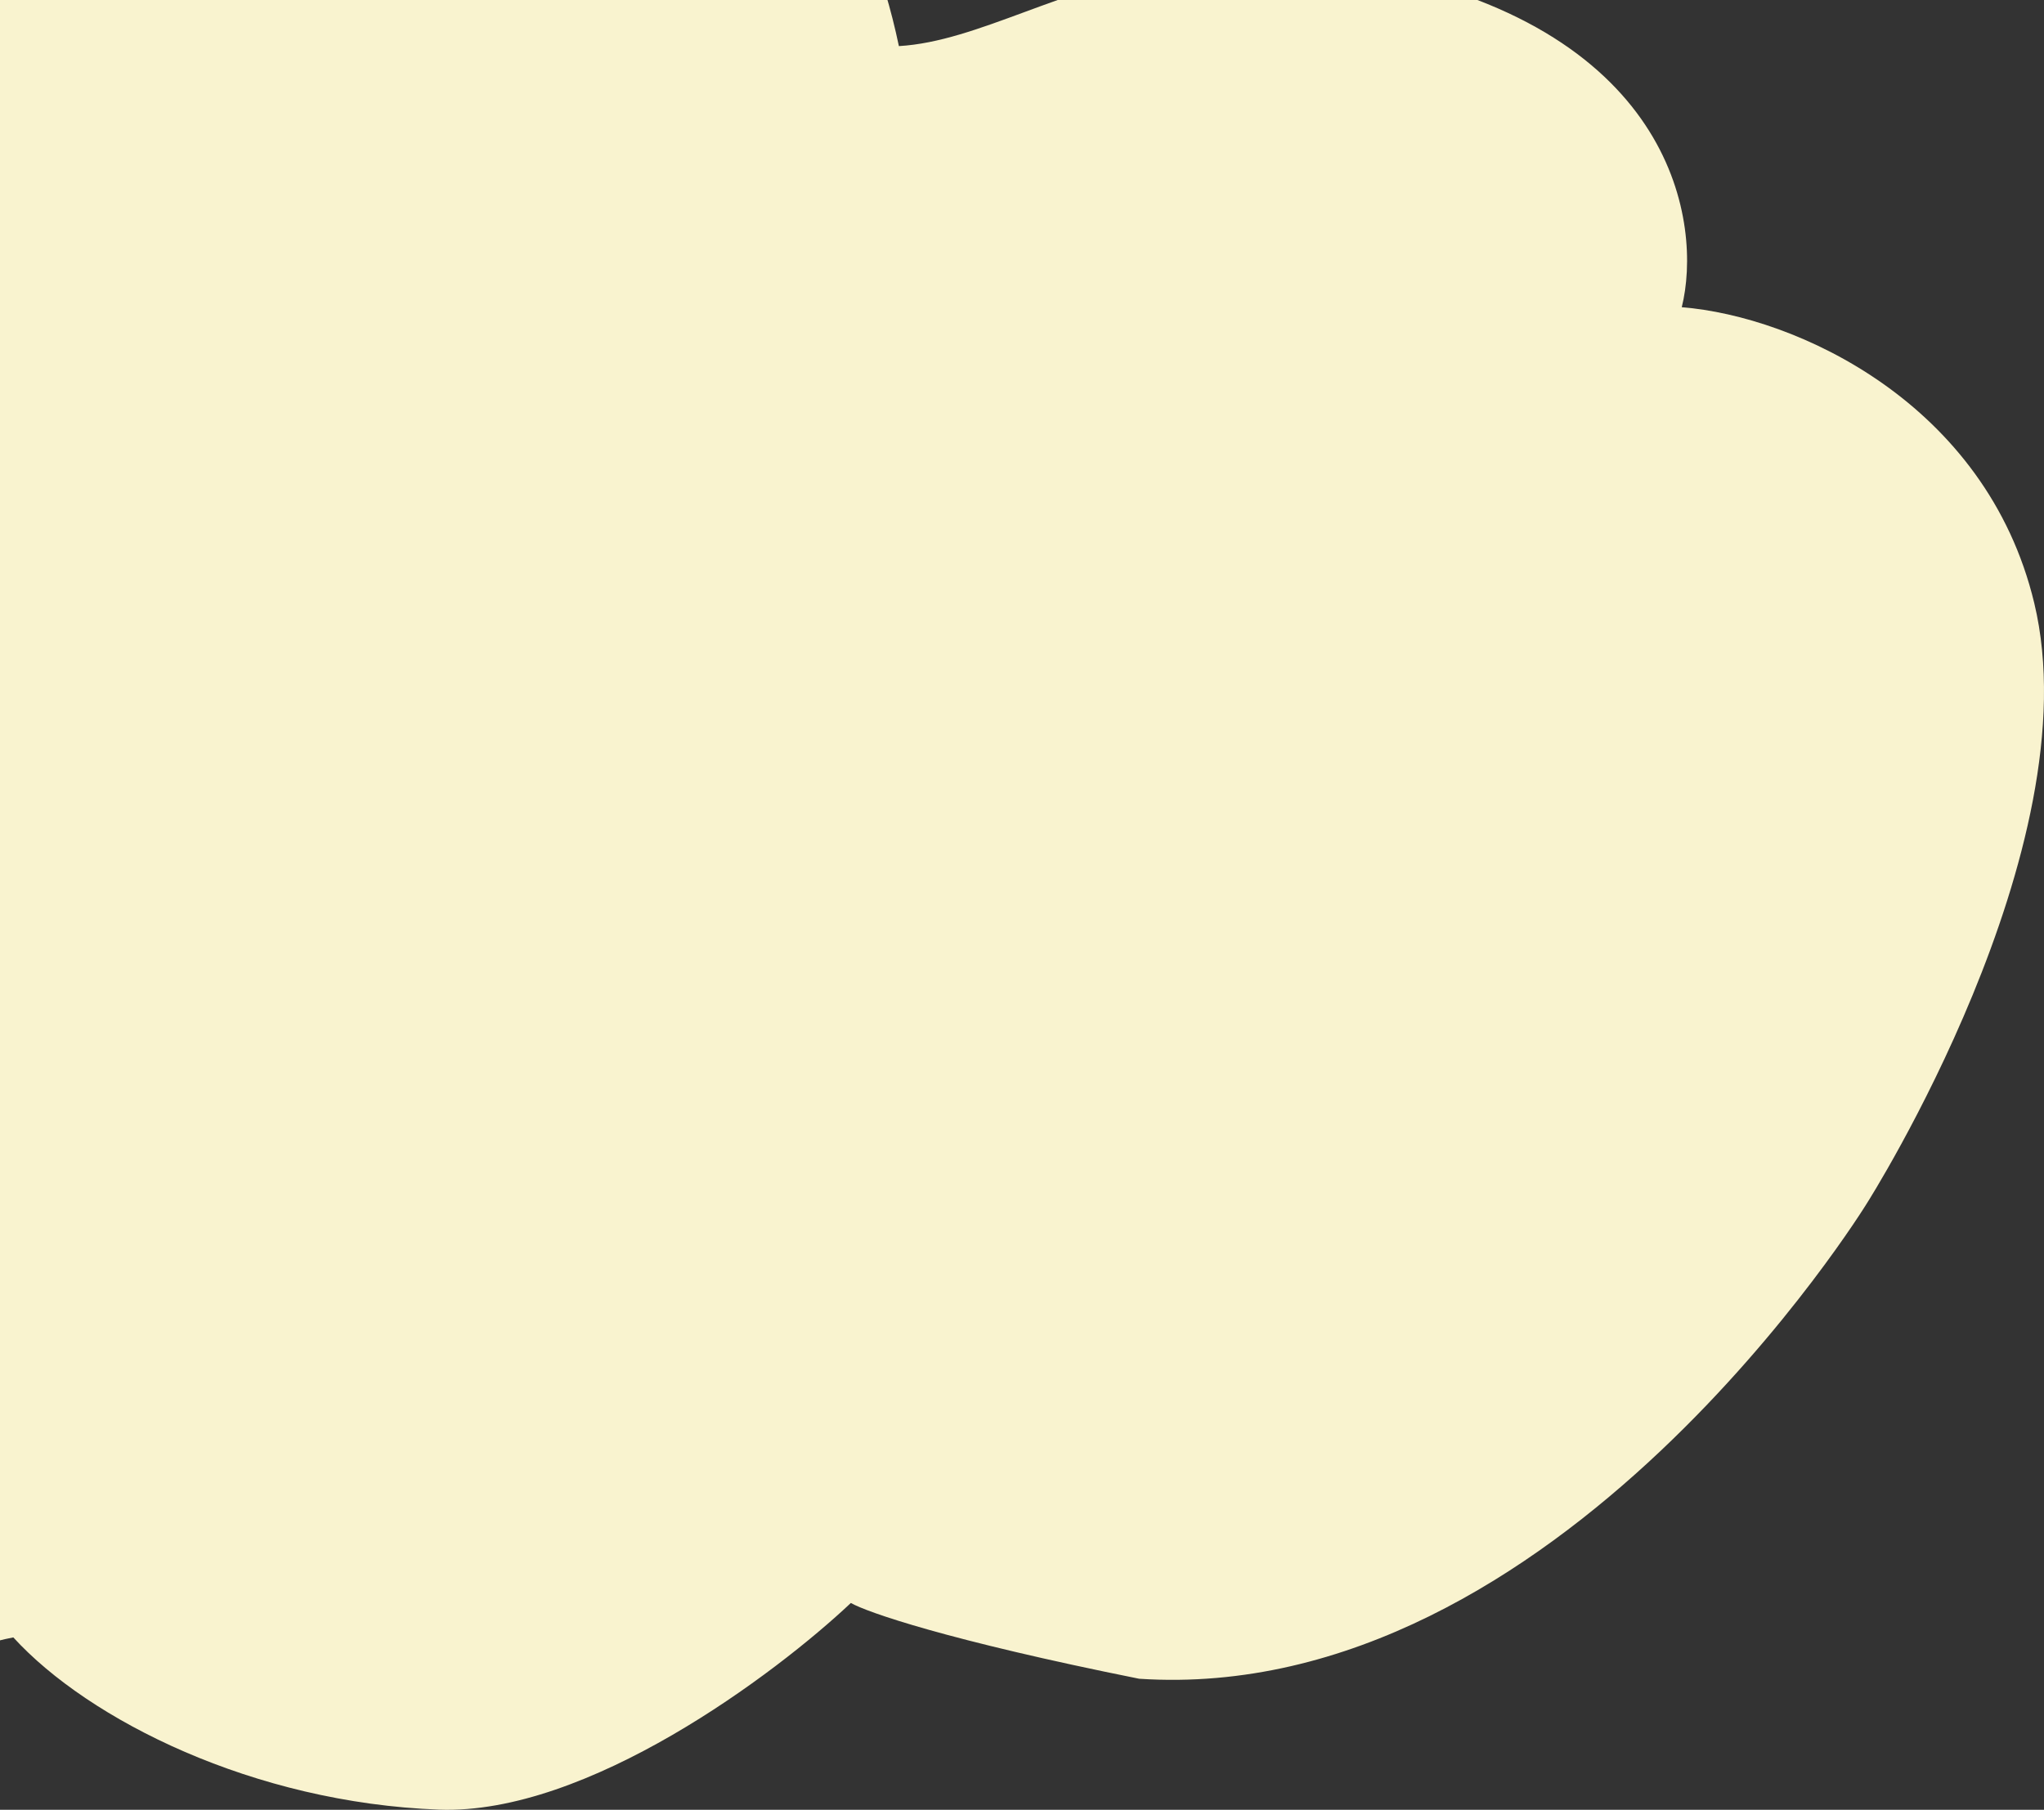 <?xml version="1.0" encoding="UTF-8"?> <svg xmlns="http://www.w3.org/2000/svg" width="131" height="116" viewBox="0 0 131 116" fill="none"><rect x="0" y="0" width="131" height="116" fill="#333333" stroke="none"/><g clip-path="url(#clip0_233_321)"><path fill-rule="evenodd" clip-rule="evenodd" d="M-94.18 73.16C-85.733 103.538 -51.063 105.54 -34.784 102.744C-22.367 112.357 -11.38 108.763 -3.9 106.317C-2.103 105.729 -0.509 105.208 0.854 104.951C5.694 110.25 16.253 115.548 28.132 115.99C37.636 116.343 49.691 107.306 54.531 102.744C55.557 103.332 60.69 105.128 73.009 107.601C99.848 109.367 119.646 77.134 119.646 77.134C119.646 77.134 134.149 54.347 130.373 38.646C127.292 25.839 115.117 20.28 107.784 19.691C109.104 14.393 107.389 2.024 88.276 -1.825C78.205 -3.852 71.332 -1.317 65.672 0.77C62.752 1.847 60.156 2.805 57.61 2.955C53.651 -16.032 37.371 -30 0.854 -30C-35.664 -30 -40.944 -4.11 -41.383 4.28C-57.222 -5.876 -76.581 -1.902 -83.621 9.578C-89.552 19.25 -83.615 26.415 -79.757 31.072C-79.035 31.943 -78.386 32.726 -77.901 33.421C-80.981 35.629 -99.02 52.849 -94.18 73.16Z" fill="#F9F3CF"></path></g><defs><clipPath id="clip0_233_321"><rect width="131" height="116" fill="white"></rect></clipPath></defs></svg> 